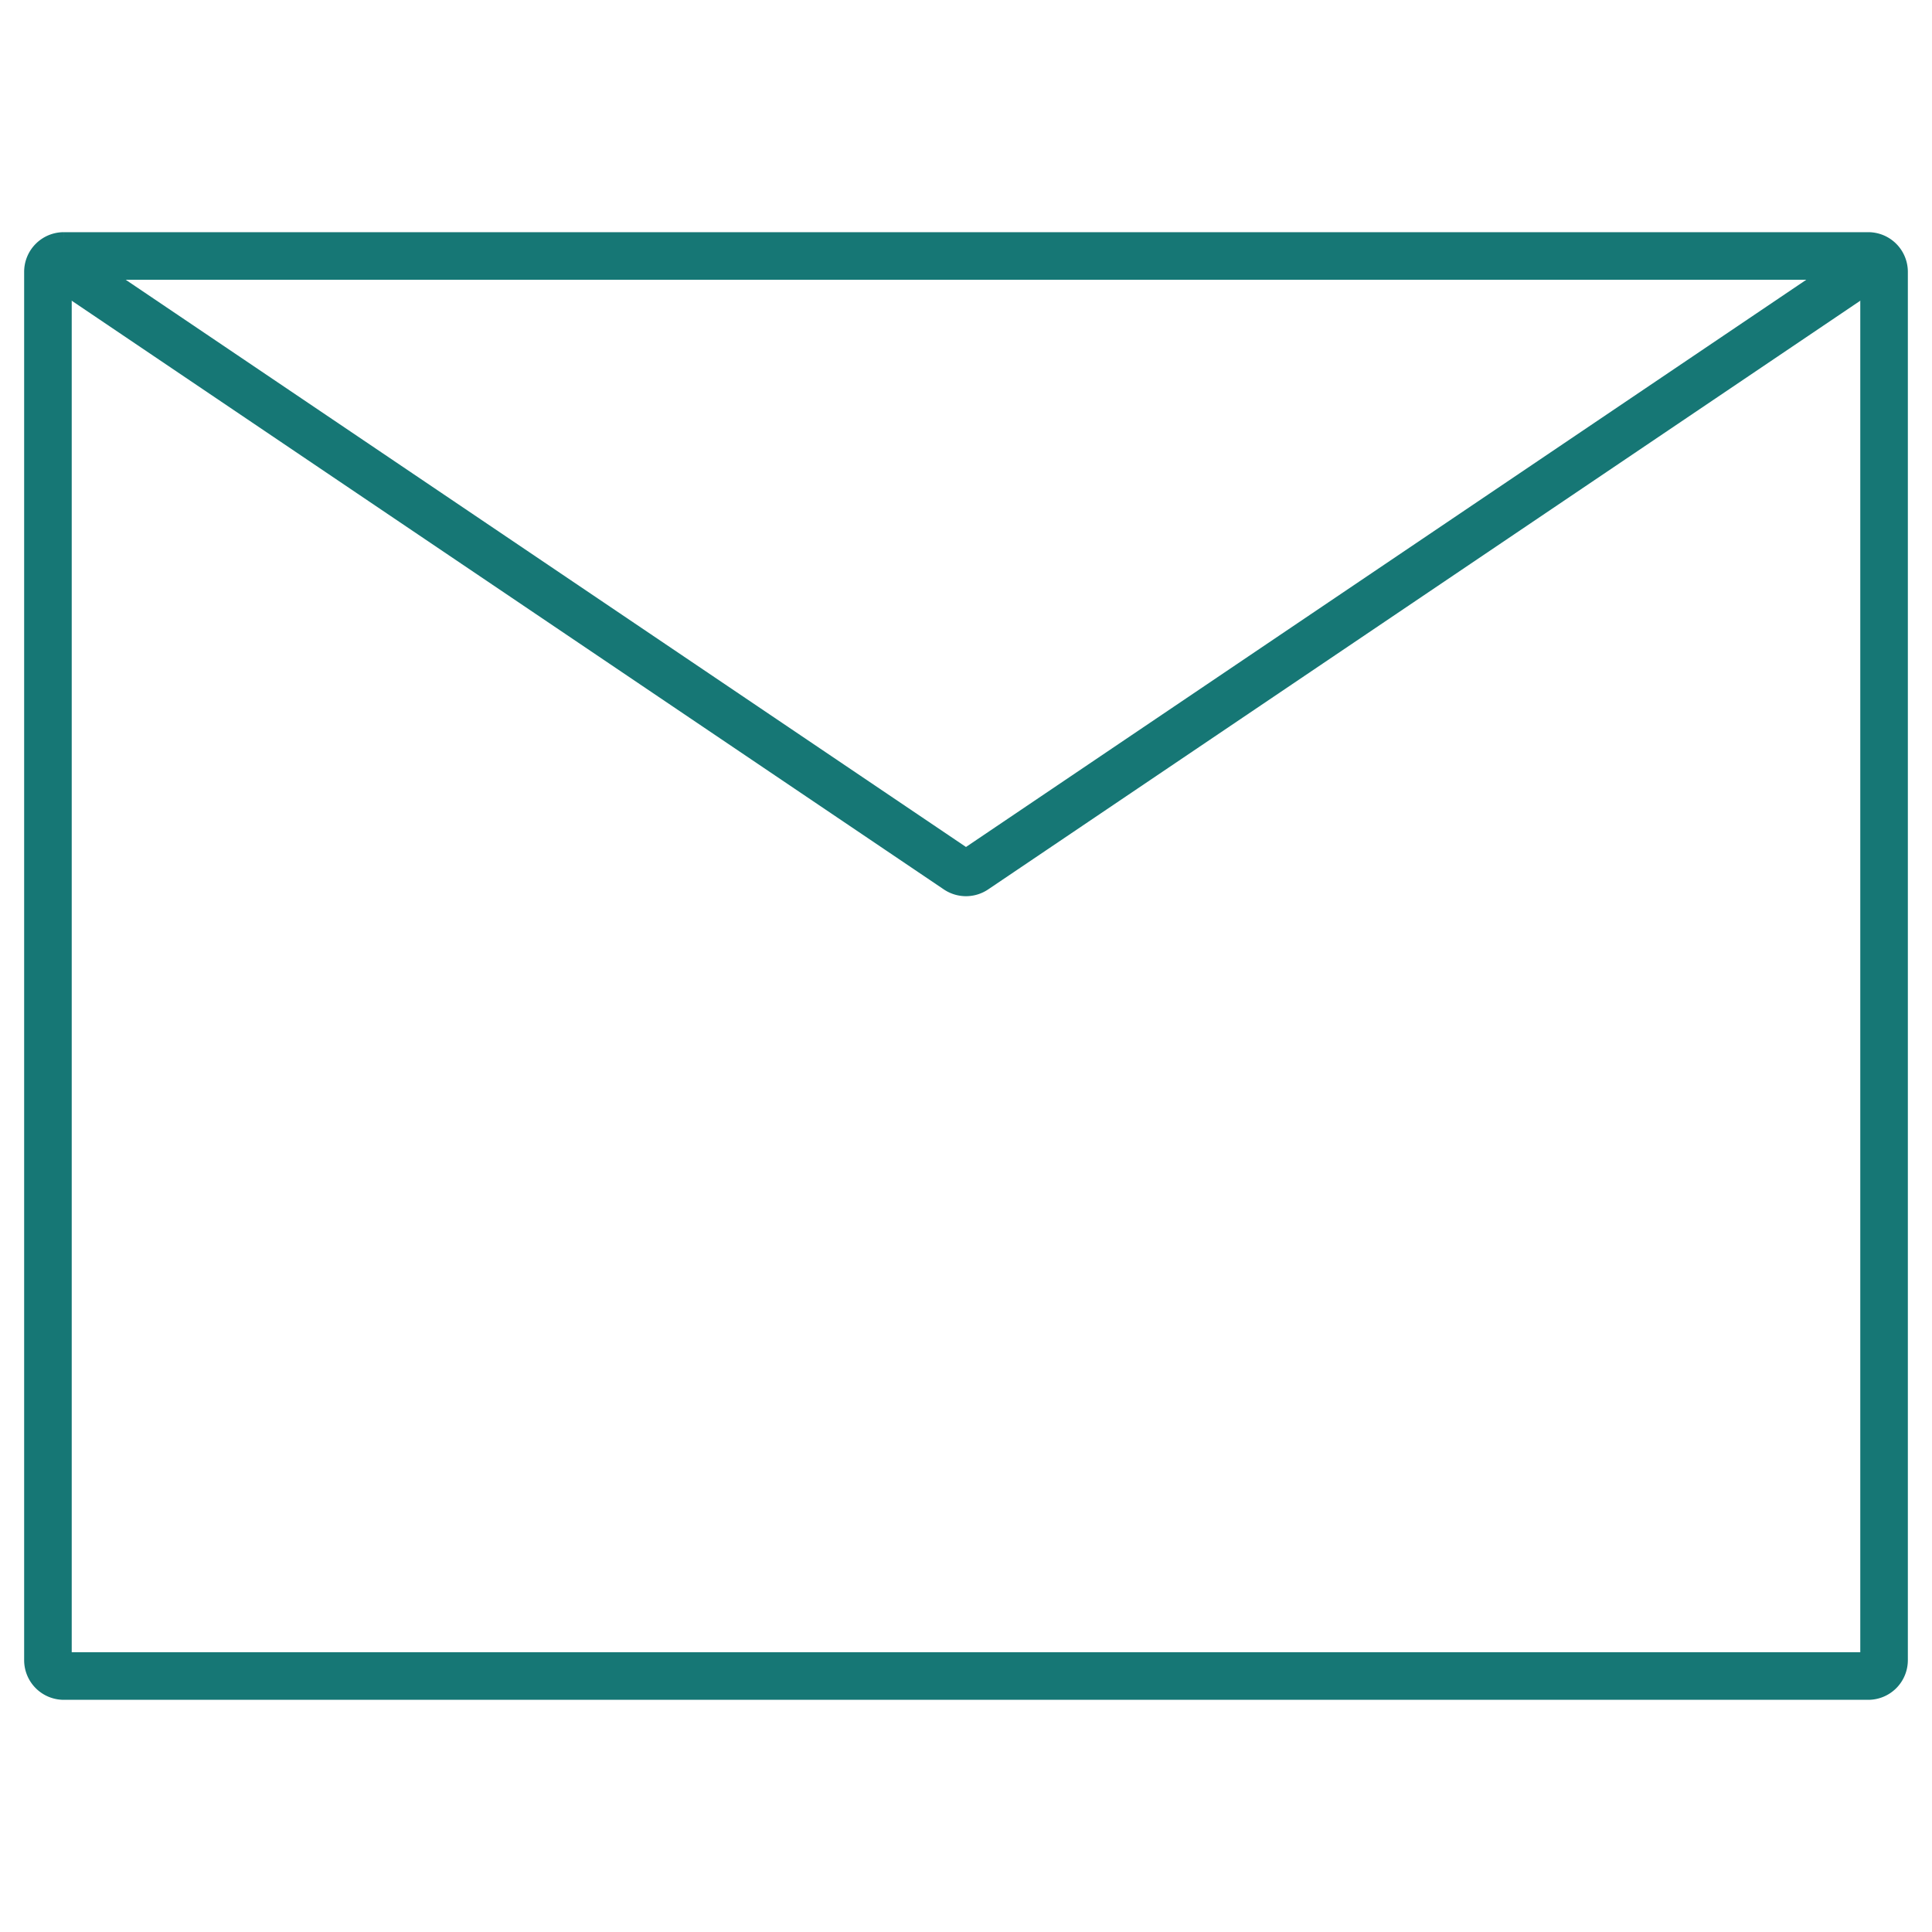 <svg viewBox="0 0 625 625" xmlns="http://www.w3.org/2000/svg" fill-rule="evenodd" clip-rule="evenodd" stroke-miterlimit="10"><g fill="none" stroke="#167775" stroke-width="15.39"><path d="M15.507 82.804l294.121 198.54a5.13 5.13 0 005.739 0l294.126-198.54"/><path d="M20.636 82.804a5.13 5.13 0 00-5.129 5.128v449.136a5.13 5.13 0 005.129 5.128h583.728a5.13 5.13 0 005.129-5.128V87.932a5.13 5.13 0 00-5.129-5.128H20.636"/></g></svg>